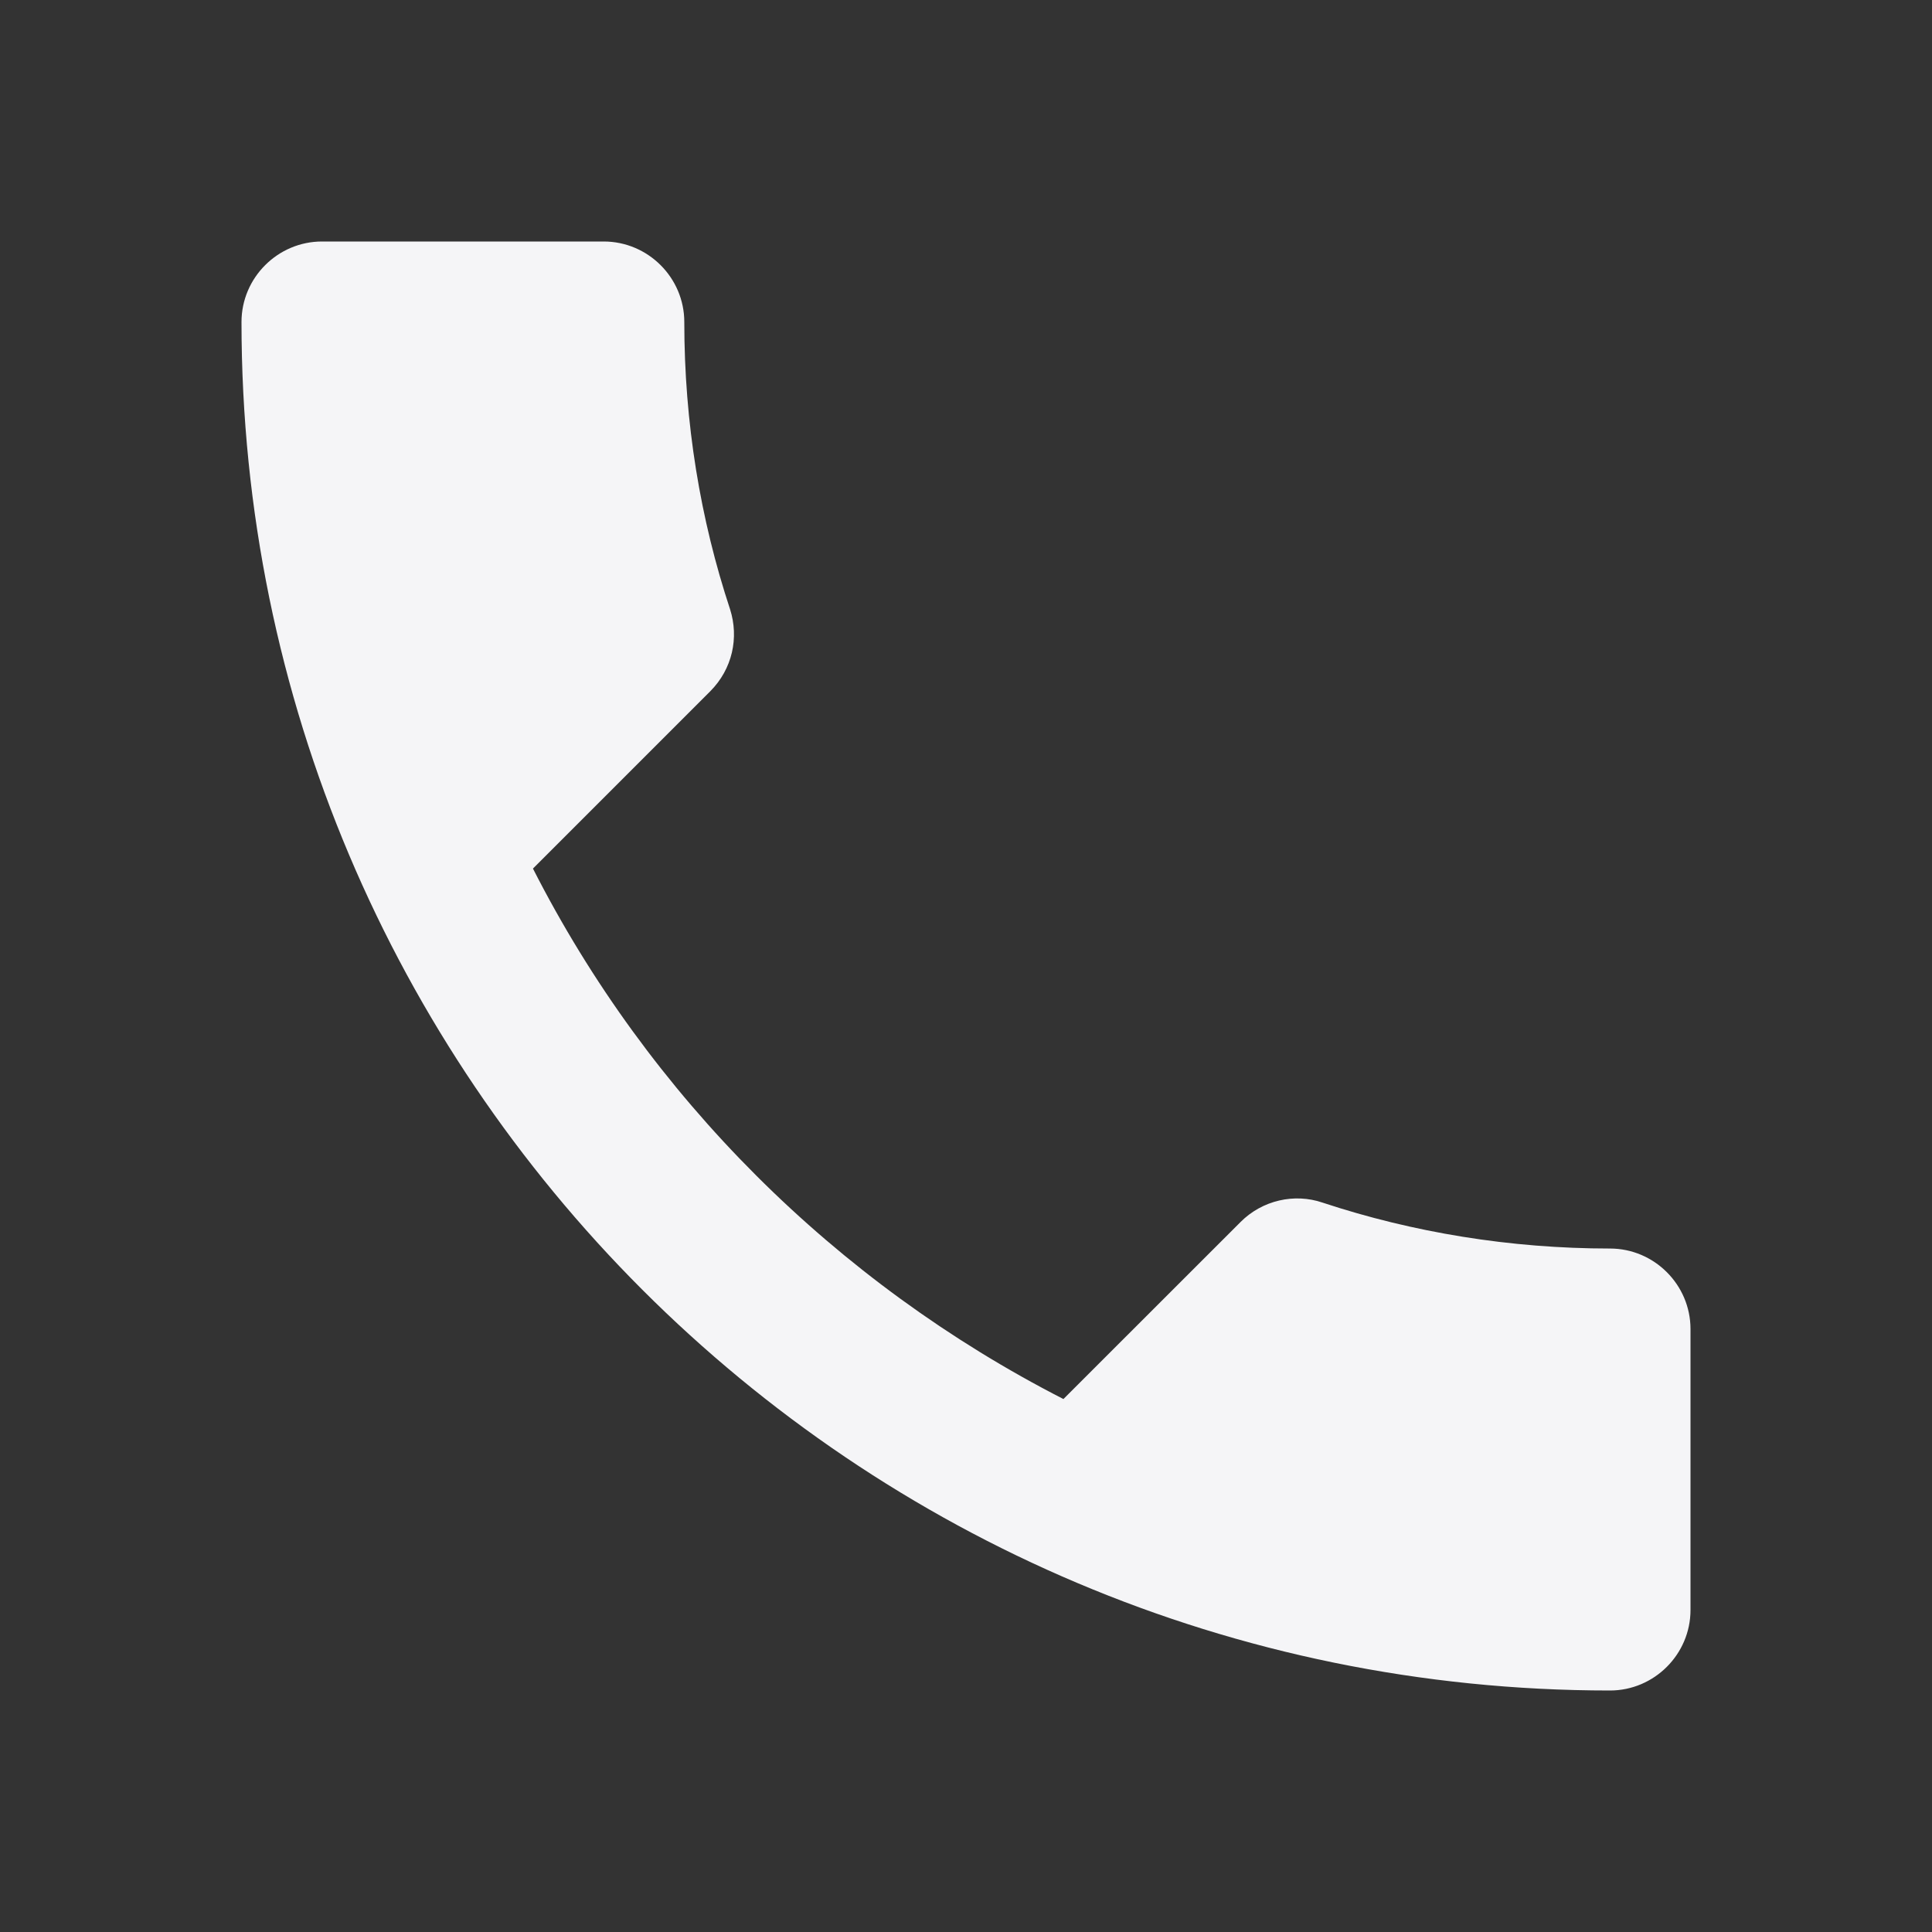 <svg width="21" height="21" viewBox="0 0 21 21" fill="none" xmlns="http://www.w3.org/2000/svg">
<rect x="0" y="0" width="21" height="21" fill="#333333" stroke="none"/>
<path d="M5.793 9.441C7.053 11.918 9.082 13.939 11.559 15.207L13.484 13.283C13.72 13.046 14.07 12.967 14.376 13.072C15.356 13.396 16.415 13.571 17.5 13.571C17.981 13.571 18.375 13.965 18.375 14.446V17.5C18.375 17.981 17.981 18.375 17.5 18.375C9.284 18.375 2.625 11.716 2.625 3.5C2.625 3.019 3.019 2.625 3.5 2.625H6.562C7.044 2.625 7.438 3.019 7.438 3.5C7.438 4.594 7.612 5.644 7.936 6.624C8.033 6.93 7.963 7.271 7.718 7.516L5.793 9.441Z" fill="#F5F5F7"/>
</svg>
